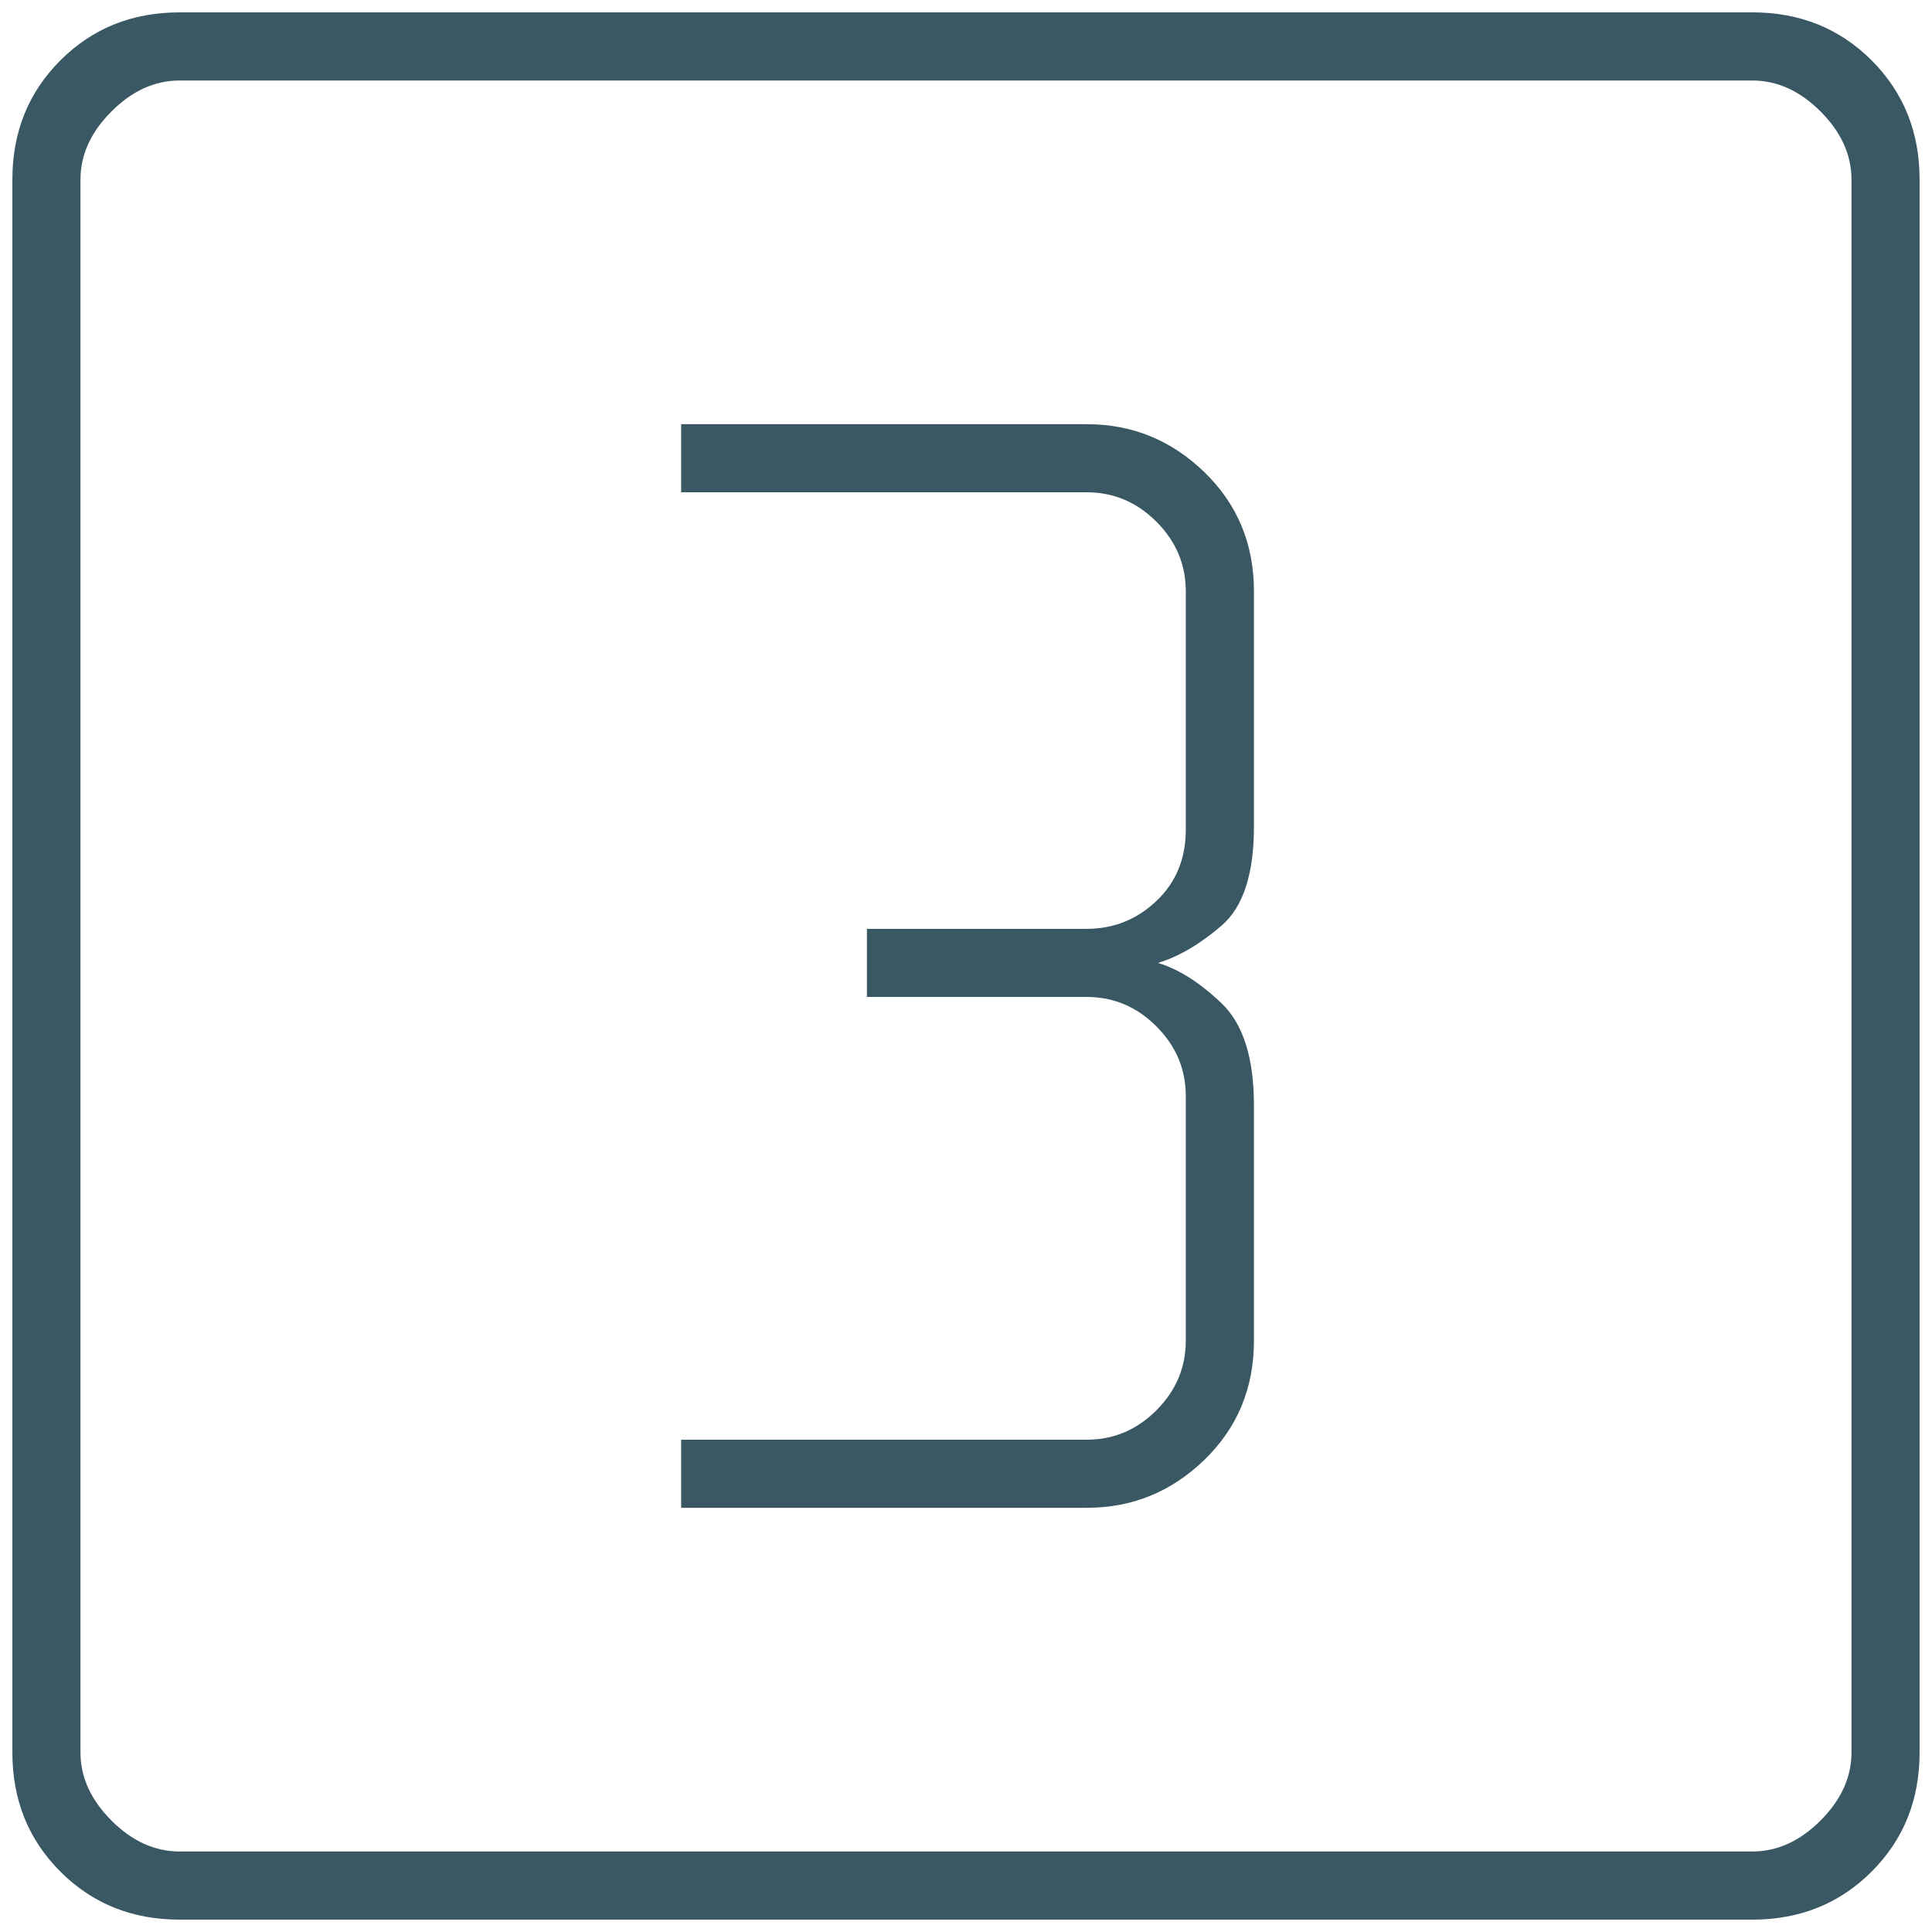 <?xml version="1.0" encoding="UTF-8"?>
<svg xmlns="http://www.w3.org/2000/svg" width="52" height="52" viewBox="0 0 52 52" fill="none">
  <path d="M18.333 40.583H29.25C30.472 40.583 31.527 40.153 32.416 39.292C33.305 38.431 33.75 37.361 33.75 36.083V29.75C33.75 28.472 33.458 27.555 32.875 27C32.291 26.444 31.722 26.083 31.166 25.917C31.722 25.75 32.291 25.417 32.875 24.917C33.458 24.417 33.75 23.528 33.75 22.25V15.917C33.75 14.639 33.305 13.569 32.416 12.708C31.527 11.847 30.472 11.417 29.25 11.417H18.333V13.25H29.25C29.972 13.25 30.597 13.514 31.125 14.042C31.652 14.569 31.916 15.194 31.916 15.917V22.333C31.916 23.111 31.652 23.75 31.125 24.25C30.597 24.75 29.972 25 29.25 25H23.333V26.833H29.25C29.972 26.833 30.597 27.097 31.125 27.625C31.652 28.153 31.916 28.778 31.916 29.5V36.083C31.916 36.806 31.652 37.431 31.125 37.958C30.597 38.486 29.972 38.75 29.25 38.75H18.333V40.583ZM4.833 51.667C3.555 51.667 2.486 51.236 1.625 50.375C0.764 49.514 0.333 48.444 0.333 47.167V4.833C0.333 3.556 0.764 2.486 1.625 1.625C2.486 0.764 3.555 0.333 4.833 0.333H47.166C48.444 0.333 49.514 0.764 50.375 1.625C51.236 2.486 51.666 3.556 51.666 4.833V47.167C51.666 48.444 51.236 49.514 50.375 50.375C49.514 51.236 48.444 51.667 47.166 51.667H4.833ZM4.833 49.833H47.166C47.833 49.833 48.444 49.556 49 49C49.555 48.444 49.833 47.833 49.833 47.167V4.833C49.833 4.167 49.555 3.556 49 3C48.444 2.444 47.833 2.167 47.166 2.167H4.833C4.166 2.167 3.555 2.444 3 3C2.444 3.556 2.166 4.167 2.166 4.833V47.167C2.166 47.833 2.444 48.444 3 49C3.555 49.556 4.166 49.833 4.833 49.833Z" fill="#3A5863"></path>
</svg>
